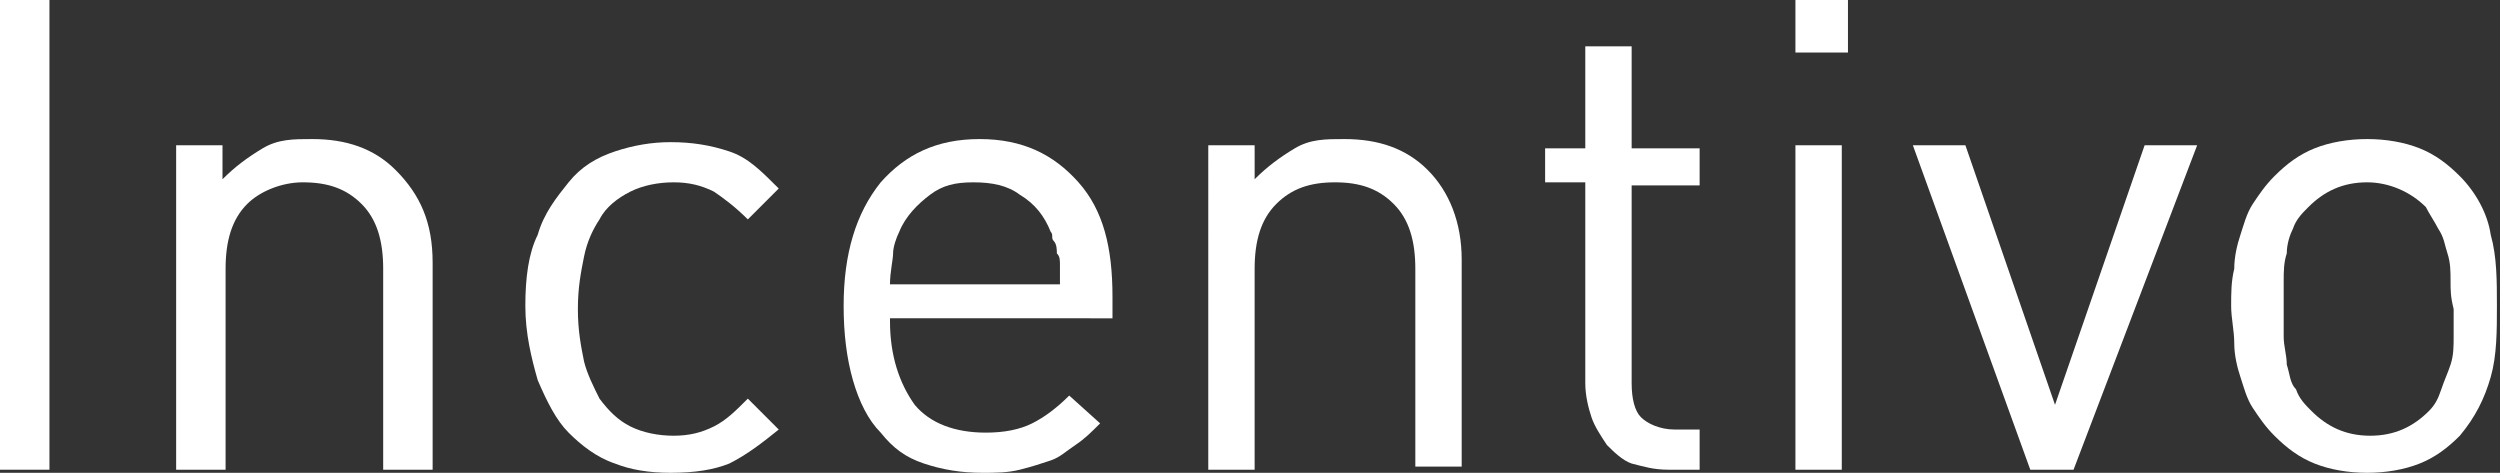 <!-- Generator: Adobe Illustrator 18.0.0, SVG Export Plug-In  -->
<svg version="1.1"
	 xmlns="http://www.w3.org/2000/svg" xmlns:xlink="http://www.w3.org/1999/xlink" xmlns:a="http://ns.adobe.com/AdobeSVGViewerExtensions/3.0/"
	 x="0px" y="0px" width="80.9px" height="15.3px" viewBox="0 0 80.9 15.3" enable-background="new 0 0 80.9 15.3"
	 xml:space="preserve">
<rect x="0" y="0" width="80.9" height="15.3" fill="#333333" stroke="none"/>
<defs>
</defs>
<g>
	<path fill="#FFFFFF" d="M0,15.2V0h1.6v15.2H0z"/>
	<path fill="#FFFFFF" d="M12.4,15.2V8.7c0-0.9-0.2-1.6-0.7-2.1c-0.5-0.5-1.1-0.7-1.9-0.7C9.1,5.9,8.4,6.2,8,6.6
		C7.5,7.1,7.3,7.8,7.3,8.7v6.5H5.7V4.7h1.5v1.1c0.4-0.4,0.8-0.7,1.3-1s1-0.3,1.6-0.3c1.1,0,2,0.3,2.7,1C13.6,6.3,14,7.2,14,8.5v6.7
		H12.4z"/>
	<path fill="#FFFFFF" d="M23.6,15c-0.5,0.2-1.1,0.3-1.9,0.3c-0.7,0-1.3-0.1-1.8-0.3c-0.6-0.2-1.1-0.6-1.5-1s-0.7-1-1-1.7
		c-0.2-0.7-0.4-1.5-0.4-2.4s0.1-1.7,0.4-2.3c0.2-0.7,0.6-1.2,1-1.7s0.9-0.8,1.5-1c0.6-0.2,1.2-0.3,1.8-0.3c0.7,0,1.3,0.1,1.9,0.3
		s1,0.6,1.6,1.2l-1,1c-0.4-0.4-0.8-0.7-1.1-0.9c-0.4-0.2-0.8-0.3-1.3-0.3c-0.5,0-1,0.1-1.4,0.3c-0.4,0.2-0.8,0.5-1,0.9
		c-0.2,0.3-0.4,0.7-0.5,1.2s-0.2,1-0.2,1.7c0,0.7,0.1,1.2,0.2,1.7c0.1,0.4,0.3,0.8,0.5,1.2c0.3,0.4,0.6,0.7,1,0.9
		c0.4,0.2,0.9,0.3,1.4,0.3c0.5,0,0.9-0.1,1.3-0.3c0.4-0.2,0.7-0.5,1.1-0.9l1,1C24.7,14.3,24.2,14.7,23.6,15z"/>
	<path fill="#FFFFFF" d="M28.8,10.4c0,1.1,0.3,2,0.8,2.7c0.5,0.6,1.3,0.9,2.3,0.9c0.6,0,1.1-0.1,1.5-0.3c0.4-0.2,0.8-0.5,1.2-0.9
		l1,0.9c-0.3,0.3-0.5,0.5-0.8,0.7c-0.3,0.2-0.5,0.4-0.8,0.5c-0.3,0.1-0.6,0.2-1,0.3c-0.4,0.1-0.8,0.1-1.2,0.1
		c-0.7,0-1.3-0.1-1.9-0.3c-0.6-0.2-1-0.5-1.4-1c-0.4-0.4-0.7-1-0.9-1.7s-0.3-1.5-0.3-2.4c0-1.7,0.4-3,1.2-4c0.8-0.9,1.8-1.4,3.2-1.4
		c1.4,0,2.4,0.5,3.2,1.4c0.8,0.9,1.1,2.1,1.1,3.7v0.7H28.8z M34.3,8.6c0-0.2,0-0.3-0.1-0.4c0-0.1,0-0.3-0.1-0.4S34.1,7.6,34,7.5
		c-0.2-0.5-0.5-0.9-1-1.2c-0.4-0.3-0.9-0.4-1.5-0.4S30.5,6,30.1,6.3c-0.4,0.3-0.8,0.7-1,1.2C29,7.7,28.9,8,28.9,8.2
		c0,0.2-0.1,0.6-0.1,1h5.5C34.3,9,34.3,8.8,34.3,8.6z"/>
	<path fill="#FFFFFF" d="M45.8,15.2V8.7c0-0.9-0.2-1.6-0.7-2.1c-0.5-0.5-1.1-0.7-1.9-0.7c-0.8,0-1.4,0.2-1.9,0.7
		c-0.5,0.5-0.7,1.2-0.7,2.1v6.5h-1.5V4.7h1.5v1.1c0.4-0.4,0.8-0.7,1.3-1s1-0.3,1.6-0.3c1.1,0,2,0.3,2.7,1c0.7,0.7,1.1,1.7,1.1,2.9
		v6.7H45.8z"/>
	<path fill="#FFFFFF" d="M54,15.2c-0.5,0-0.8-0.1-1.2-0.2c-0.3-0.1-0.6-0.4-0.8-0.6c-0.2-0.3-0.4-0.6-0.5-0.9s-0.2-0.7-0.2-1.1V5.9
		H50V4.8h1.3V1.5h1.5v3.3h2.2v1.2h-2.2v6.4c0,0.5,0.1,0.9,0.3,1.1s0.6,0.4,1.1,0.4h0.8v1.3H54z"/>
	<path fill="#FFFFFF" d="M58.1,1.7V0h1.7v1.7H58.1z M58.1,15.2V4.7h1.5v10.5H58.1z"/>
	<path fill="#FFFFFF" d="M67.1,15.2h-1.4L61.9,4.7h1.7l2.9,8.4l2.9-8.4h1.7L67.1,15.2z"/>
	<path fill="#FFFFFF" d="M80.6,12.2c-0.2,0.7-0.5,1.3-1,1.9c-0.4,0.4-0.8,0.7-1.3,0.9c-0.5,0.2-1.1,0.3-1.7,0.3s-1.2-0.1-1.7-0.3
		c-0.5-0.2-0.9-0.5-1.3-0.9c-0.3-0.3-0.5-0.6-0.7-0.9s-0.3-0.7-0.4-1c-0.1-0.3-0.2-0.7-0.2-1.1c0-0.4-0.1-0.8-0.1-1.2
		c0-0.4,0-0.8,0.1-1.2c0-0.4,0.1-0.8,0.2-1.1c0.1-0.3,0.2-0.7,0.4-1c0.2-0.3,0.4-0.6,0.7-0.9c0.4-0.4,0.8-0.7,1.3-0.9
		s1.1-0.3,1.7-0.3s1.2,0.1,1.7,0.3s0.9,0.5,1.3,0.9c0.5,0.5,0.9,1.2,1,1.9c0.2,0.7,0.2,1.5,0.2,2.3S80.8,11.5,80.6,12.2z M79.3,9.1
		c0-0.3,0-0.6-0.1-0.9c-0.1-0.3-0.1-0.5-0.3-0.8c-0.1-0.2-0.3-0.5-0.4-0.7c-0.5-0.5-1.2-0.8-1.9-0.8c-0.8,0-1.4,0.3-1.9,0.8
		c-0.2,0.2-0.4,0.4-0.5,0.7C74.1,7.6,74,7.9,74,8.2c-0.1,0.3-0.1,0.6-0.1,0.9c0,0.3,0,0.6,0,0.9c0,0.3,0,0.6,0,0.9
		c0,0.3,0.1,0.6,0.1,0.9c0.1,0.3,0.1,0.6,0.3,0.8c0.1,0.3,0.3,0.5,0.5,0.7c0.5,0.5,1.1,0.8,1.9,0.8c0.8,0,1.4-0.3,1.9-0.8
		c0.2-0.2,0.3-0.4,0.4-0.7c0.1-0.3,0.2-0.5,0.3-0.8c0.1-0.3,0.1-0.6,0.1-0.9c0-0.3,0-0.6,0-0.9C79.3,9.6,79.3,9.4,79.3,9.1z"/>
</g>
</svg>